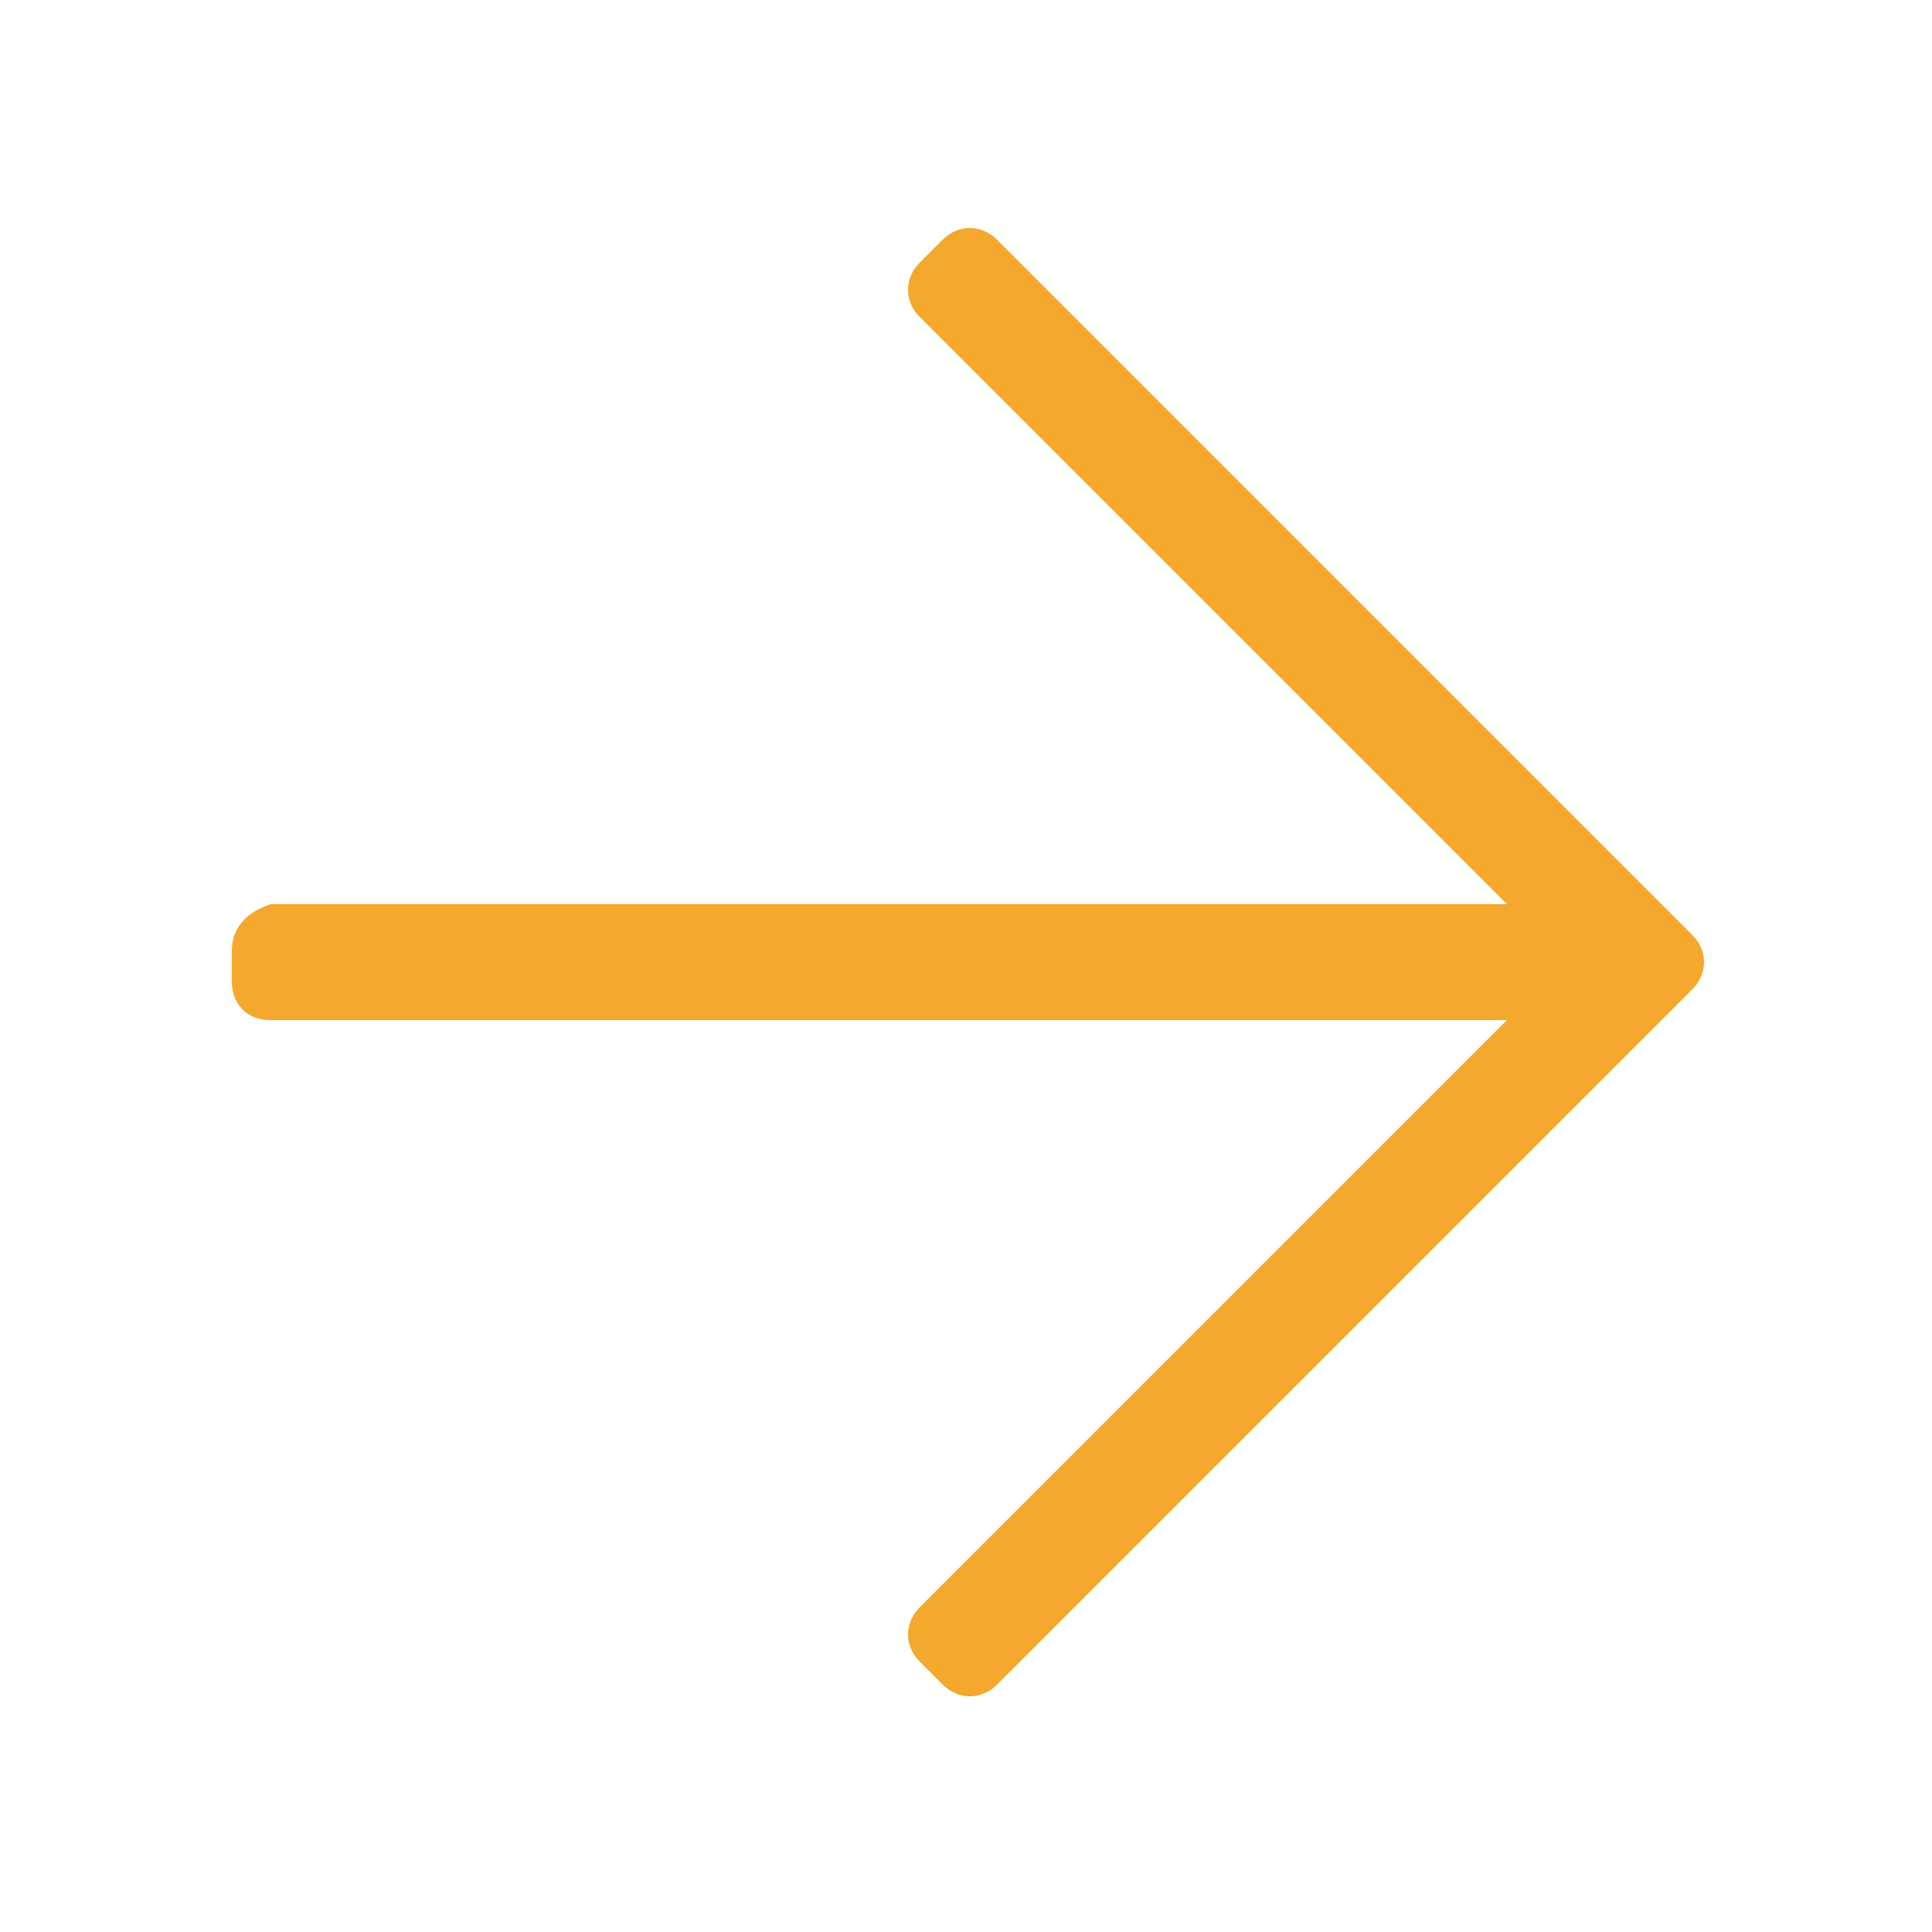 <svg xmlns="http://www.w3.org/2000/svg" xmlns:xlink="http://www.w3.org/1999/xlink" id="Capa_1" x="0px" y="0px" viewBox="0 0 25 25" style="enable-background:new 0 0 25 25;" xml:space="preserve"><style type="text/css">	.st0{clip-path:url(#SVGID_2_);}	.st1{fill:#F4A82D;}</style><g>	<defs>		<rect id="SVGID_1_" width="25" height="25"></rect>	</defs>	<clipPath id="SVGID_2_">		<use xlink:href="#SVGID_1_" style="overflow:visible;"></use>	</clipPath>	<g id="i-arrow-right" class="st0">		<path id="arrow-right-light" class="st1" d="M12.2,3.1l-0.3,0.3c-0.2,0.2-0.2,0.5,0,0.7c0,0,0,0,0,0l7.6,7.6h-16   C3.2,11.8,3,12,3,12.3c0,0,0,0,0,0v0.4c0,0.3,0.2,0.5,0.5,0.5c0,0,0,0,0,0h16l-7.6,7.6c-0.2,0.2-0.2,0.5,0,0.7c0,0,0,0,0,0   l0.3,0.3c0.2,0.2,0.5,0.2,0.7,0c0,0,0,0,0,0l9-9c0.2-0.2,0.2-0.5,0-0.7c0,0,0,0,0,0l-9-9C12.7,2.9,12.4,2.9,12.2,3.1   C12.2,3.1,12.2,3.1,12.2,3.1z"></path>	</g></g></svg>